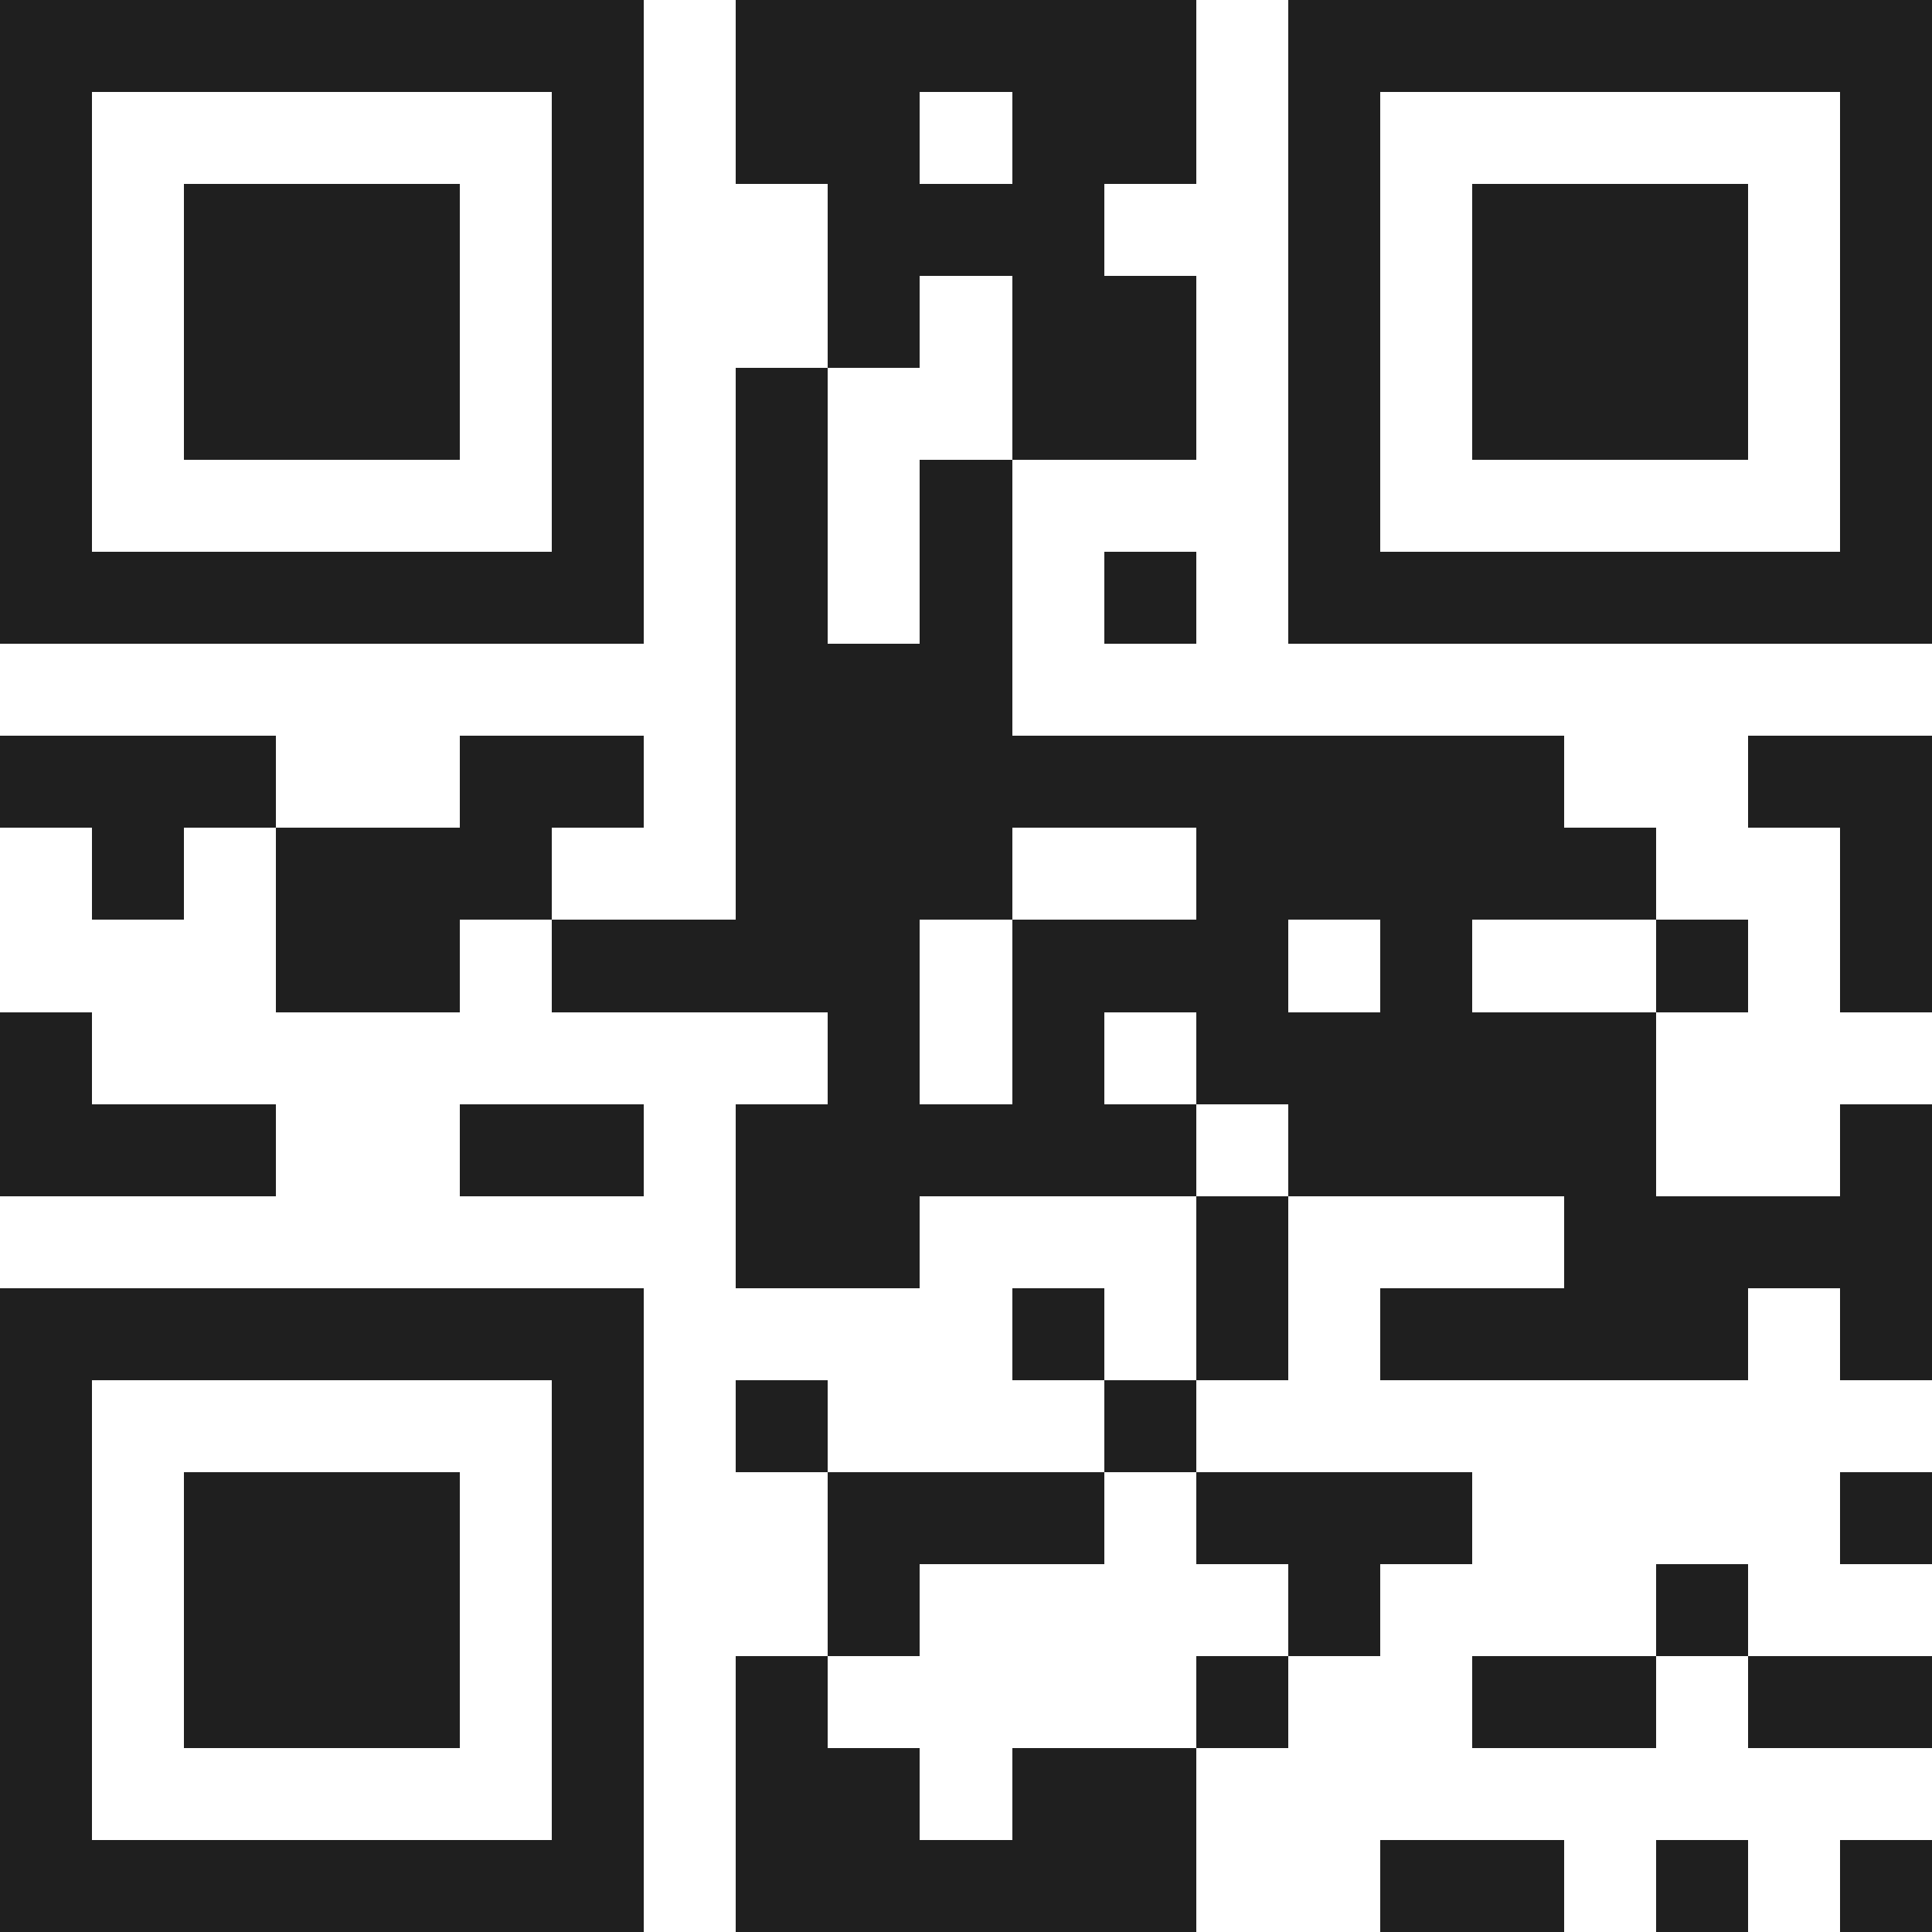 <svg xmlns="http://www.w3.org/2000/svg" viewBox="0 0 21 21" shape-rendering="crispEdges"><path fill="#ffffff" d="M0 0h21v21H0z"/><path stroke="#1f1f1f" d="M0 0.5h7m1 0h5m1 0h7M0 1.5h1m5 0h1m1 0h2m1 0h2m1 0h1m5 0h1M0 2.5h1m1 0h3m1 0h1m2 0h3m2 0h1m1 0h3m1 0h1M0 3.5h1m1 0h3m1 0h1m2 0h1m1 0h2m1 0h1m1 0h3m1 0h1M0 4.5h1m1 0h3m1 0h1m1 0h1m2 0h2m1 0h1m1 0h3m1 0h1M0 5.5h1m5 0h1m1 0h1m1 0h1m3 0h1m5 0h1M0 6.5h7m1 0h1m1 0h1m1 0h1m1 0h7M8 7.5h3M0 8.5h3m2 0h2m1 0h9m2 0h2M1 9.5h1m1 0h3m2 0h3m2 0h5m2 0h1M3 10.5h2m1 0h4m1 0h3m1 0h1m2 0h1m1 0h1M0 11.5h1m8 0h1m1 0h1m1 0h5M0 12.5h3m2 0h2m1 0h5m1 0h4m2 0h1M8 13.5h2m3 0h1m3 0h4M0 14.5h7m4 0h1m1 0h1m1 0h4m1 0h1M0 15.5h1m5 0h1m1 0h1m3 0h1M0 16.5h1m1 0h3m1 0h1m2 0h3m1 0h3m4 0h1M0 17.5h1m1 0h3m1 0h1m2 0h1m4 0h1m3 0h1M0 18.5h1m1 0h3m1 0h1m1 0h1m4 0h1m2 0h2m1 0h2M0 19.5h1m5 0h1m1 0h2m1 0h2M0 20.5h7m1 0h5m2 0h2m1 0h1m1 0h1"/></svg>
